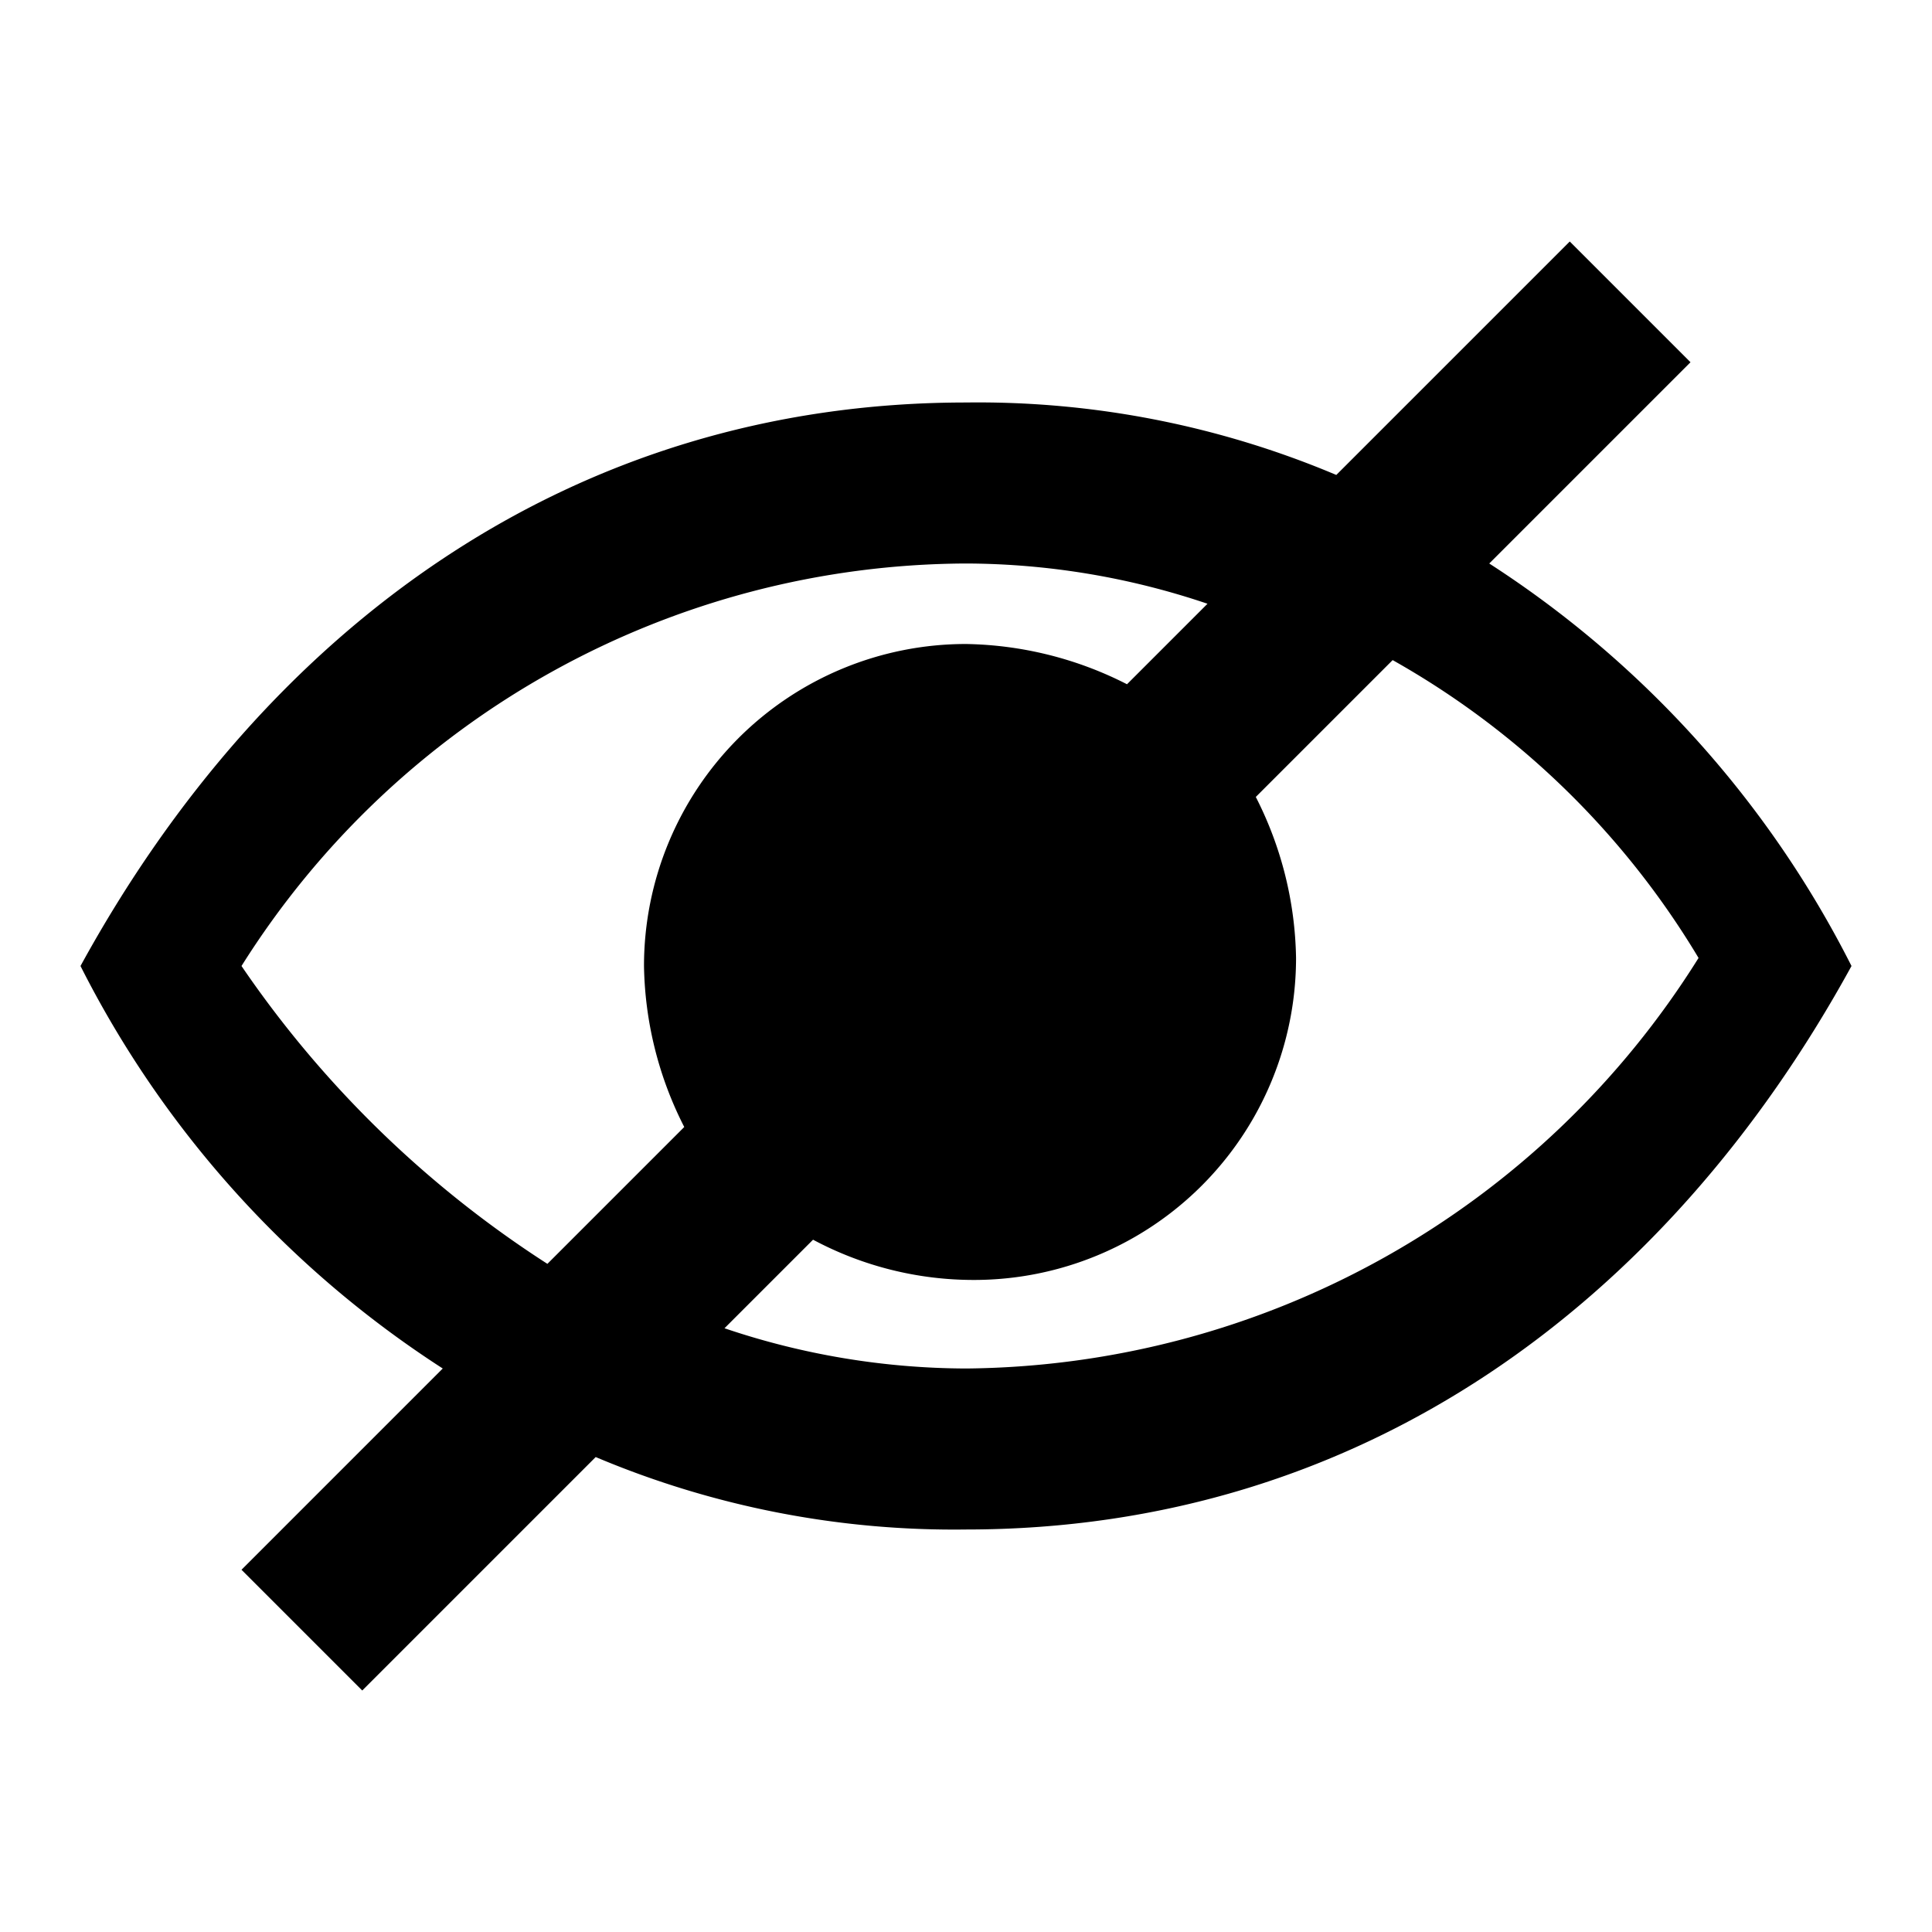 <svg xmlns="http://www.w3.org/2000/svg" viewBox="0 0 24 24"><path d="M18.5,7,21,4.5,19.5,3,16.6,5.9A11.44,11.44,0,0,0,12,5C7.1,5,3.3,7.8,1,12a12.83,12.83,0,0,0,4.5,5L3,19.5,4.5,21l2.9-2.9A11.44,11.44,0,0,0,12,19c4.9,0,8.7-2.8,11-7A12.83,12.83,0,0,0,18.5,7ZM3,12a10.68,10.68,0,0,1,9-5,9.43,9.43,0,0,1,3,.5l-1,1A4.55,4.55,0,0,0,12,8a4,4,0,0,0-4,4,4.55,4.55,0,0,0,.5,2L6.8,15.7A13.31,13.31,0,0,1,3,12Zm9,5a9.43,9.43,0,0,1-3-.5l1.1-1.1a4.23,4.23,0,0,0,2,.5,4,4,0,0,0,4-4,4.55,4.55,0,0,0-.5-2l1.7-1.7a10.34,10.34,0,0,1,3.8,3.7A10.84,10.84,0,0,1,12,17Z"/></svg>